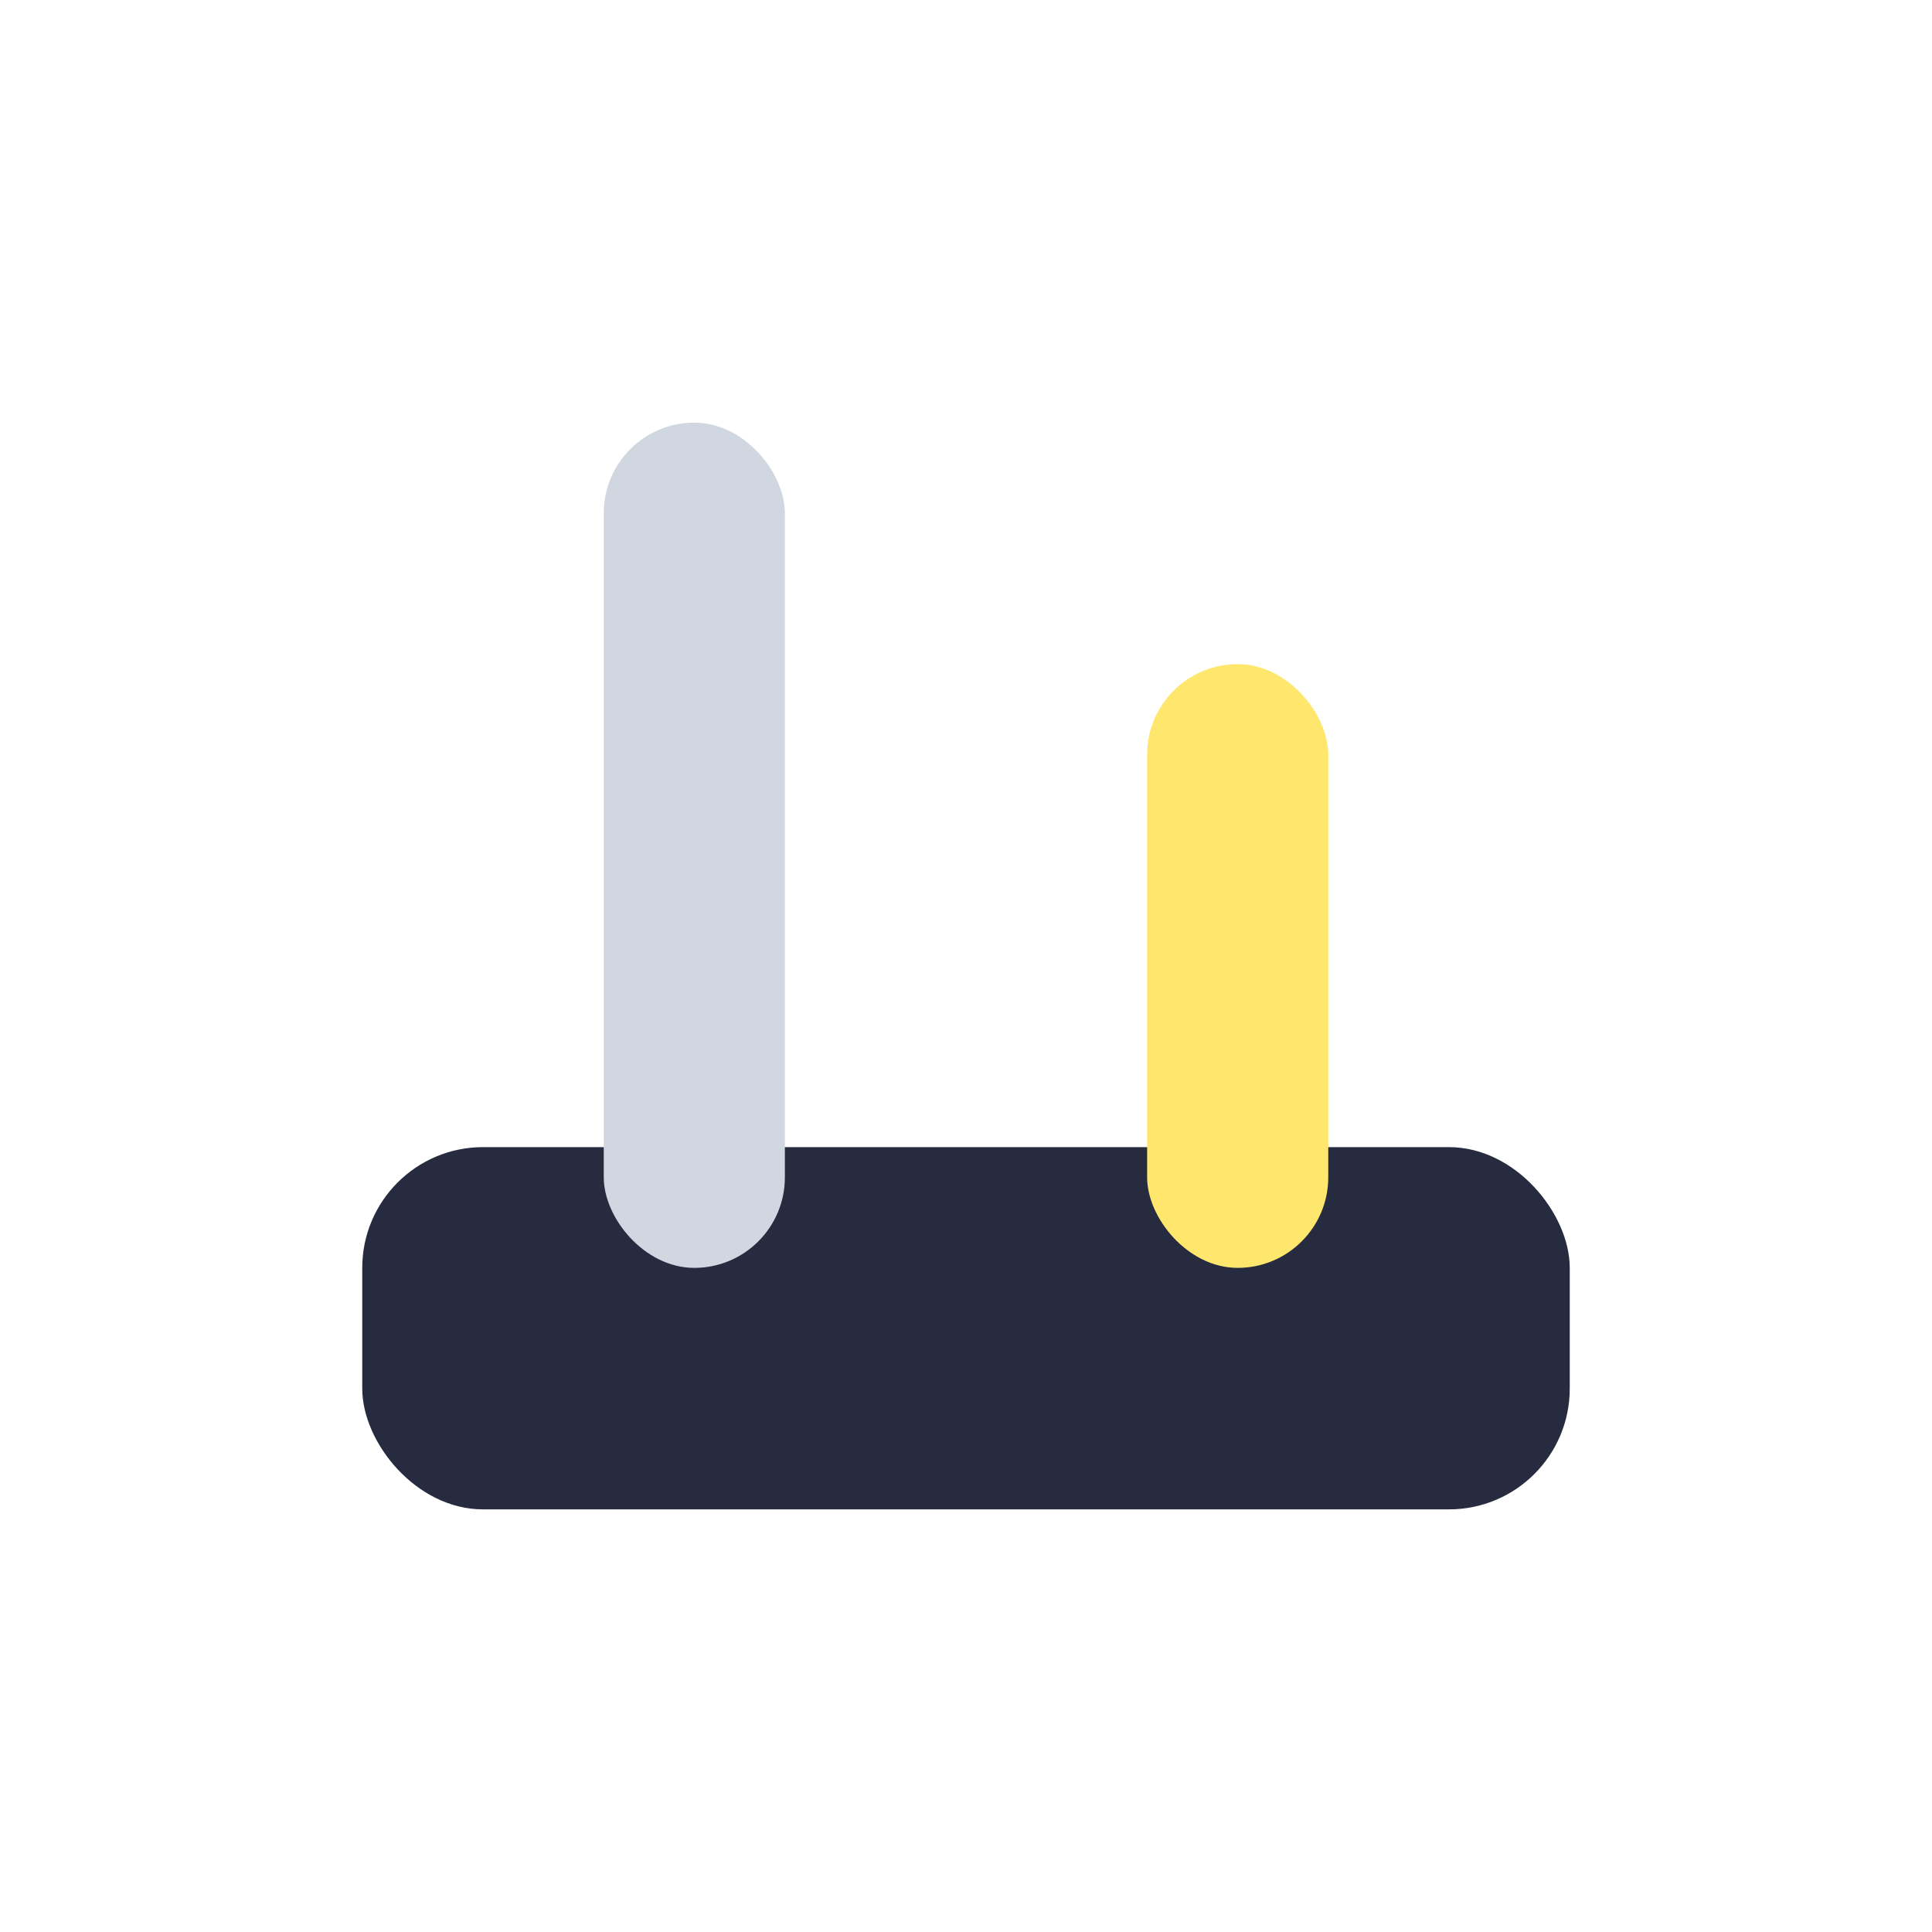 <?xml version="1.0" encoding="UTF-8"?>
<svg xmlns="http://www.w3.org/2000/svg" width="32" height="32" viewBox="0 0 32 32"><rect x="6" y="19" width="20" height="6" rx="2" fill="#262B40"/><rect x="10" y="7" width="3" height="14" rx="1.5" fill="#D1D7E0"/><rect x="19" y="11" width="3" height="10" rx="1.5" fill="#FFE66D"/></svg>